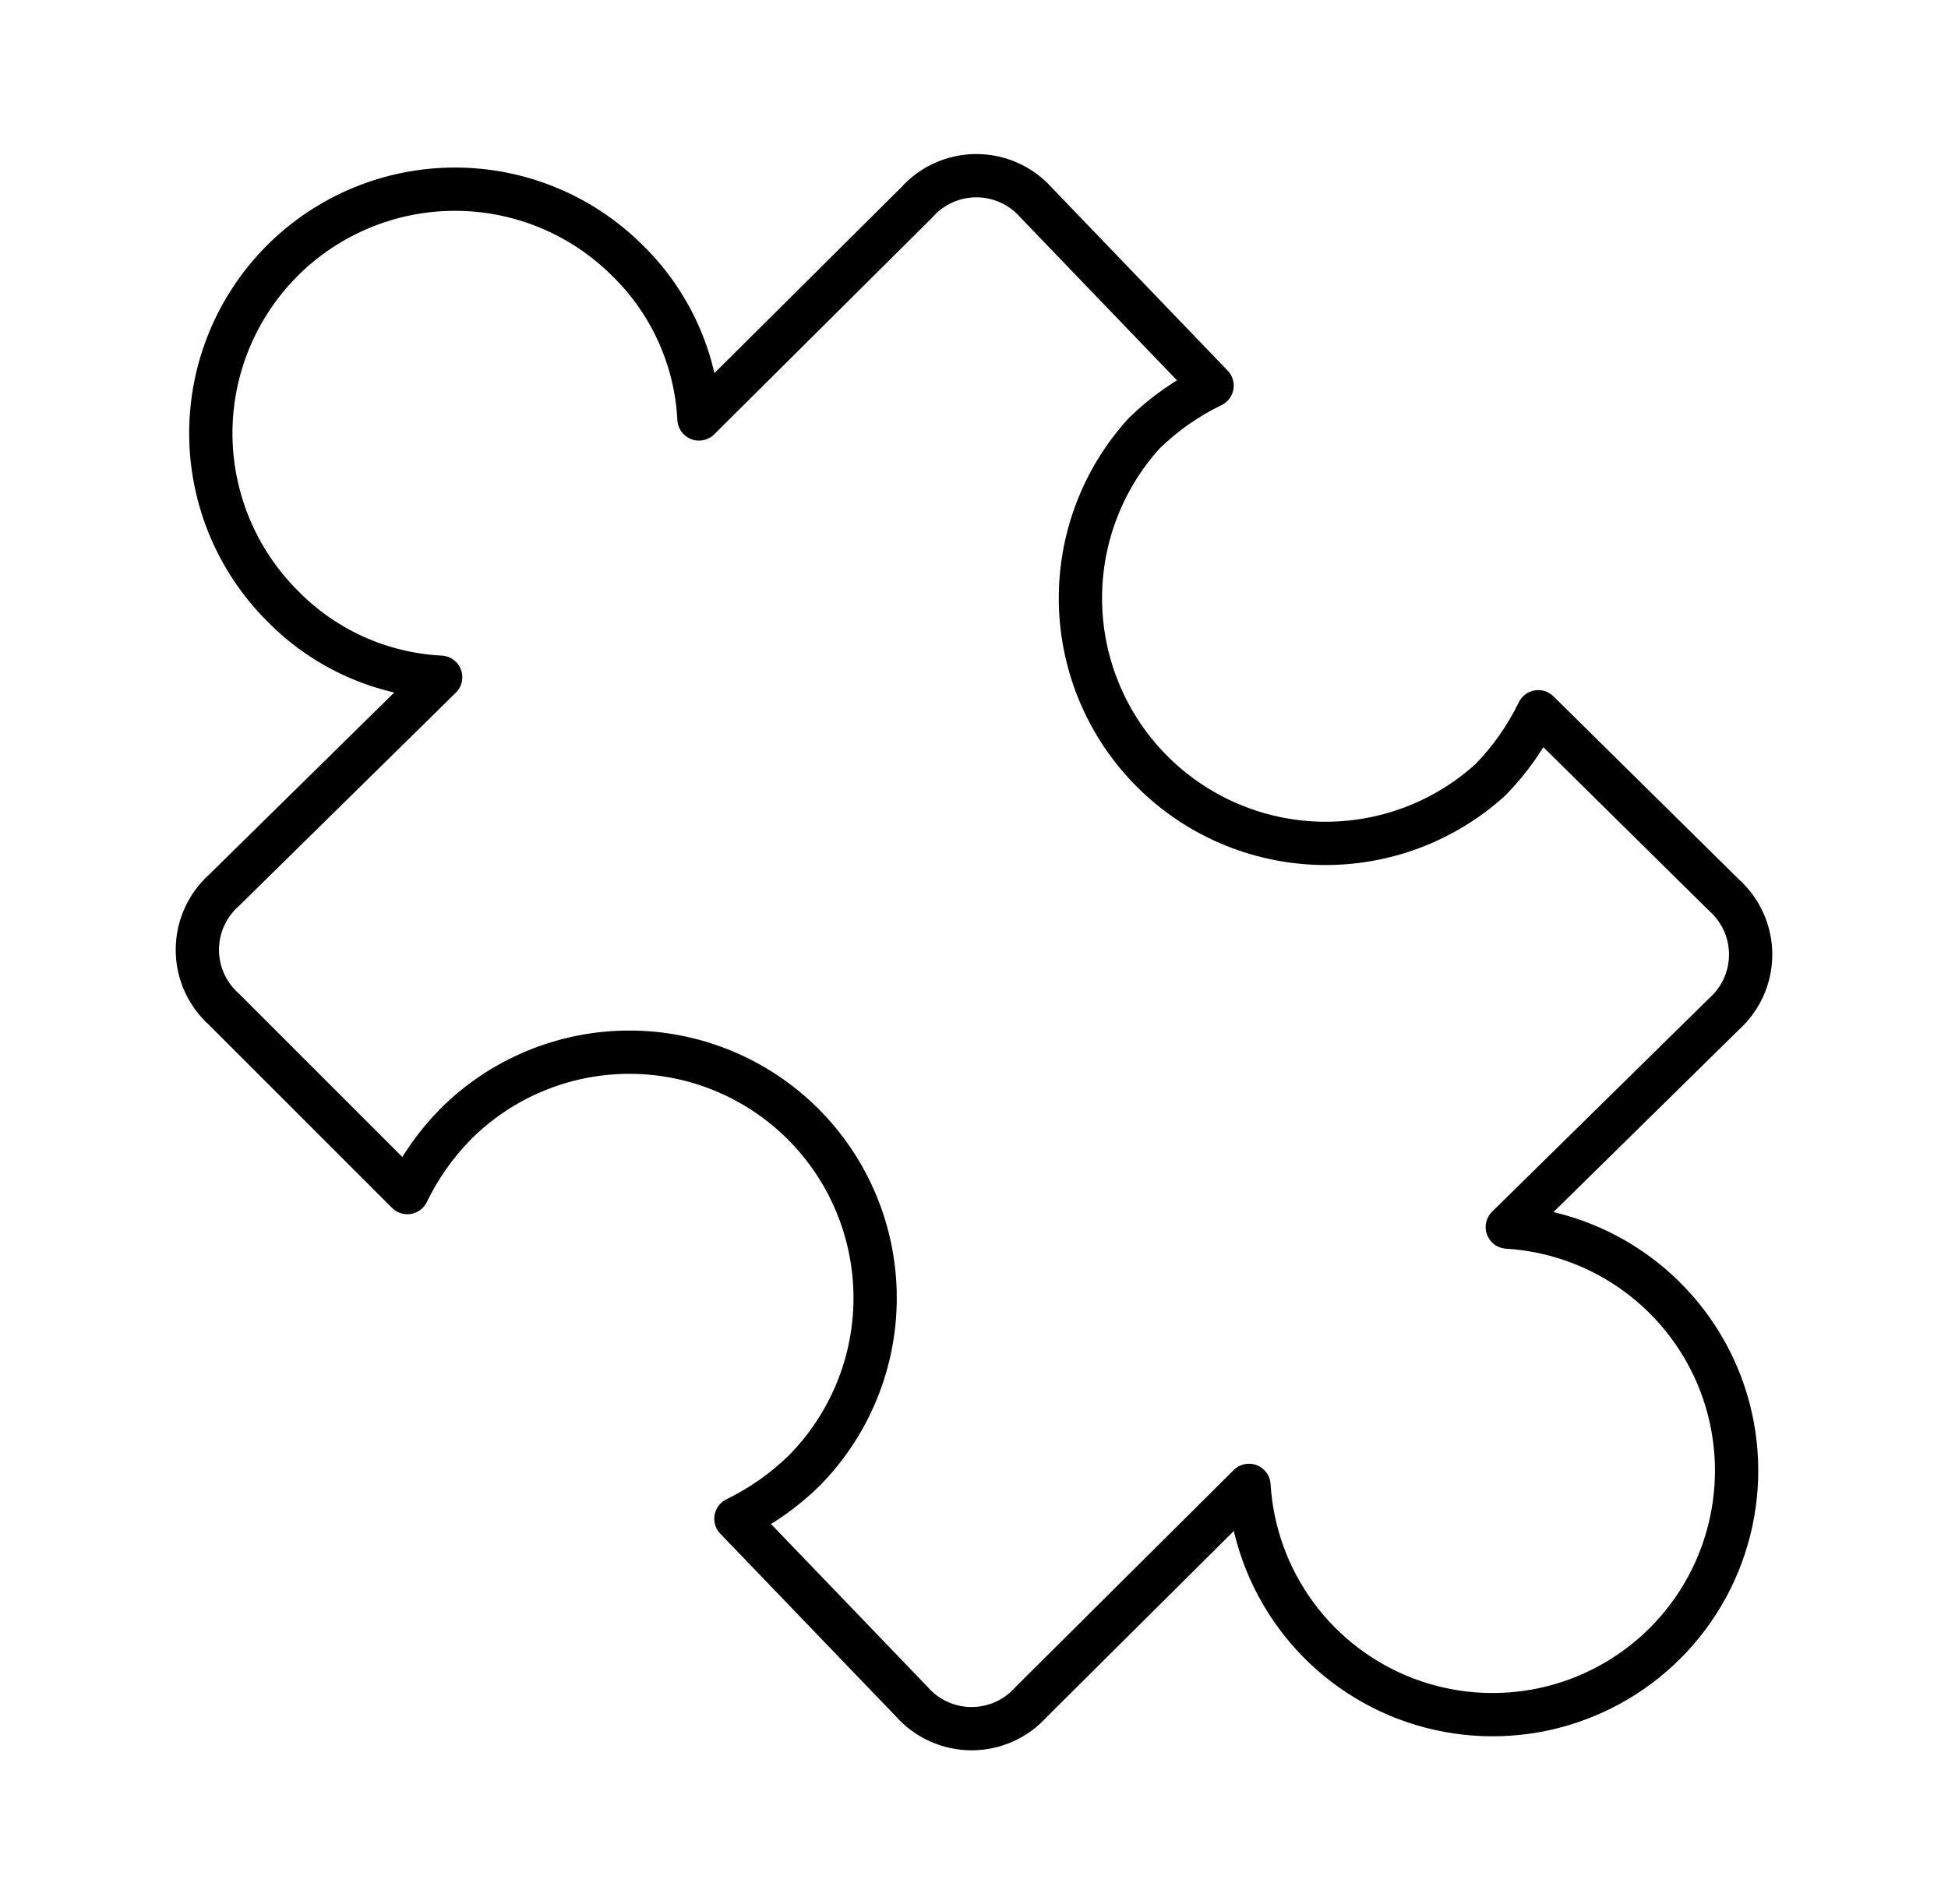 <svg width="45" height="44" viewBox="0 0 45 44" fill="none" xmlns="http://www.w3.org/2000/svg">
<path d="M14.497 6.022C15.488 6.99 16.077 8.296 16.147 9.68L21.18 4.675C21.352 4.481 21.564 4.326 21.801 4.22C22.038 4.114 22.295 4.059 22.555 4.059C22.814 4.059 23.071 4.114 23.308 4.22C23.545 4.326 23.757 4.481 23.93 4.675L28 8.91C27.422 9.19 26.892 9.562 26.432 10.01C25.453 11.087 24.925 12.5 24.96 13.956C24.995 15.411 25.588 16.797 26.618 17.827C27.647 18.856 29.034 19.45 30.489 19.485C31.945 19.519 33.358 18.992 34.435 18.012C34.883 17.552 35.254 17.023 35.535 16.445L39.825 20.68C40.018 20.853 40.173 21.065 40.28 21.302C40.386 21.538 40.441 21.795 40.441 22.055C40.441 22.314 40.386 22.571 40.28 22.808C40.173 23.045 40.018 23.257 39.825 23.43L34.82 28.352C35.904 28.418 36.946 28.795 37.82 29.439C38.695 30.082 39.365 30.965 39.751 31.98C40.136 32.996 40.219 34.101 39.991 35.163C39.763 36.225 39.234 37.198 38.466 37.966C37.698 38.734 36.724 39.264 35.663 39.492C34.601 39.719 33.496 39.636 32.48 39.251C31.465 38.866 30.582 38.195 29.939 37.321C29.295 36.446 28.918 35.404 28.852 34.32L23.82 39.325C23.647 39.519 23.435 39.674 23.198 39.78C22.961 39.886 22.704 39.941 22.445 39.941C22.185 39.941 21.928 39.886 21.691 39.78C21.454 39.674 21.242 39.519 21.07 39.325L17 35.09C17.578 34.81 18.107 34.438 18.567 33.99C19.628 32.921 20.222 31.475 20.216 29.969C20.211 28.463 19.608 27.021 18.54 25.96C17.471 24.899 16.025 24.305 14.519 24.311C13.013 24.316 11.571 24.919 10.51 25.987C10.061 26.448 9.69 26.977 9.41 27.555L5.175 23.32C4.981 23.147 4.826 22.935 4.72 22.698C4.613 22.461 4.559 22.204 4.559 21.945C4.559 21.685 4.613 21.428 4.72 21.192C4.826 20.955 4.981 20.743 5.175 20.57L10.18 15.647C8.796 15.578 7.49 14.988 6.522 13.997C5.465 12.94 4.87 11.505 4.87 10.01C4.87 8.514 5.465 7.08 6.522 6.022C7.58 4.965 9.014 4.371 10.51 4.371C12.005 4.371 13.44 4.965 14.497 6.022V6.022Z" stroke="black" stroke-linecap="round" stroke-linejoin="round"/>
</svg>
